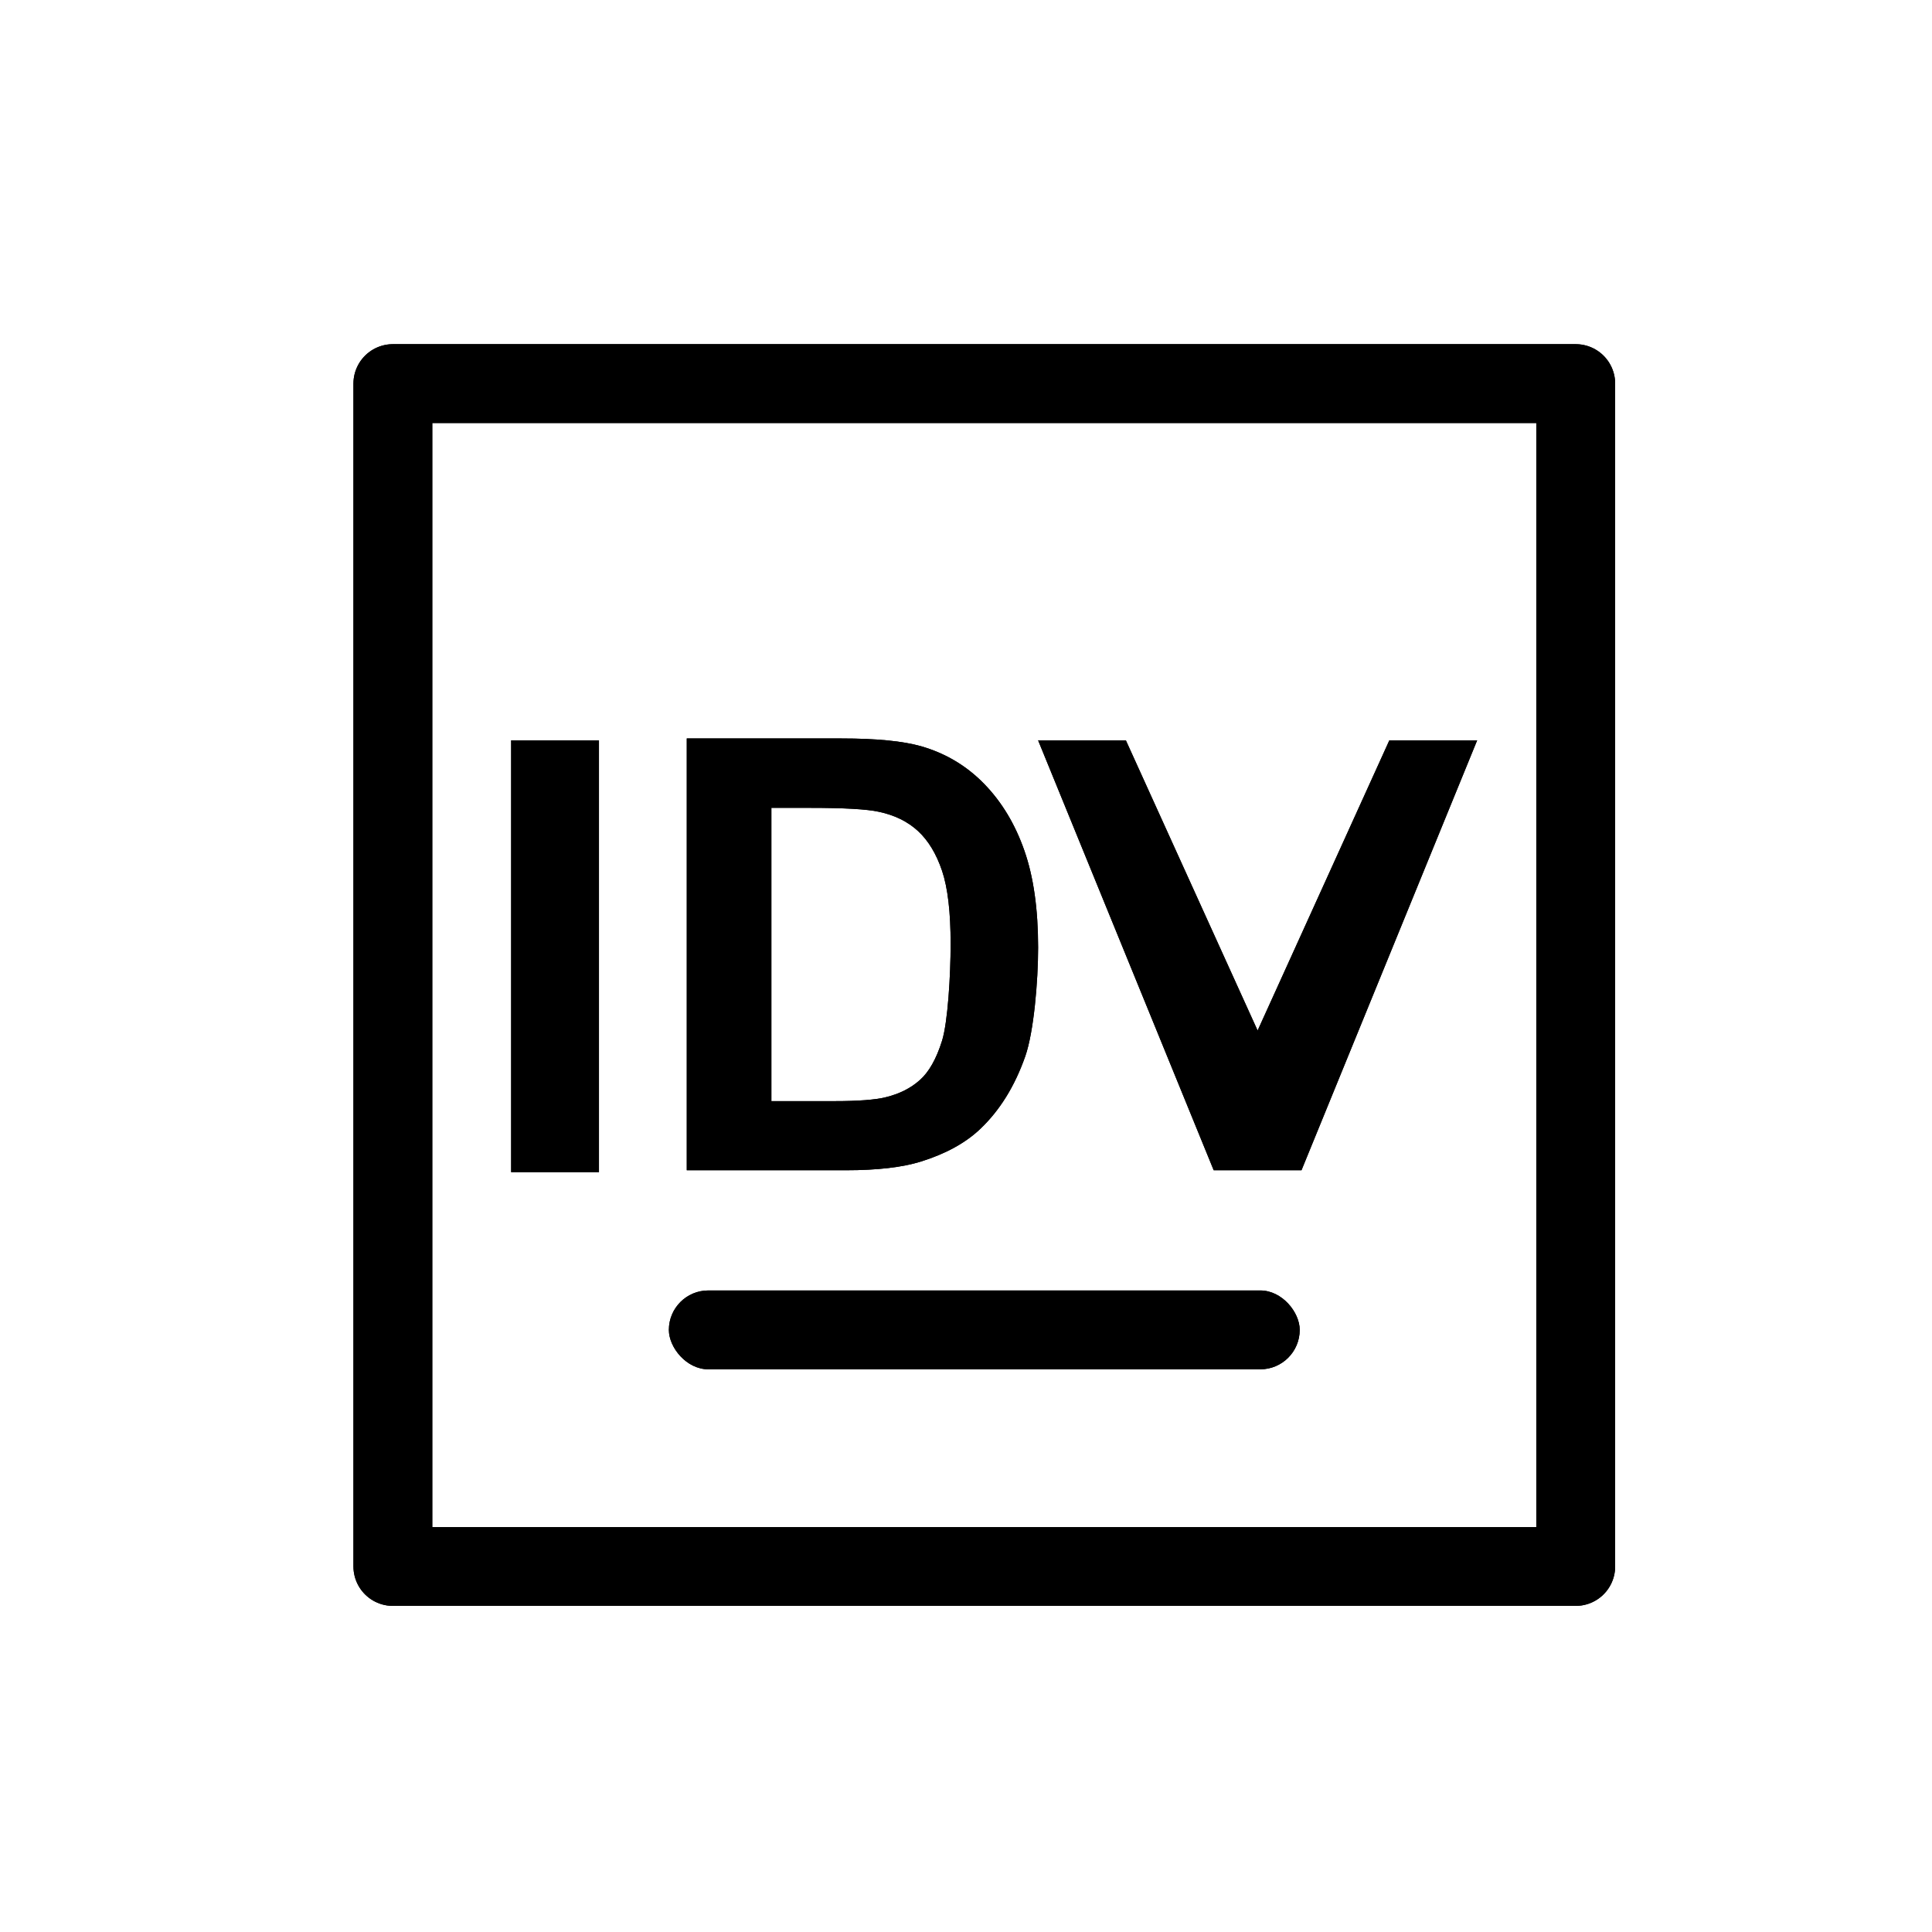 <svg width="49" height="49" viewBox="0 0 49 49" fill="none" xmlns="http://www.w3.org/2000/svg">
<g clip-path="url(#clip0_3_1904)">
<path d="M12.964 29.729V18.777H15.191V29.729H12.964Z" fill="black"/>
<path d="M17.418 18.729H21.341C22.225 18.729 22.9 18.795 23.364 18.927C23.987 19.107 24.521 19.427 24.966 19.886C25.411 20.345 25.749 20.908 25.981 21.575C26.213 22.238 26.329 23.056 26.329 24.031C26.329 24.888 26.22 26.171 26.003 26.791C25.737 27.549 25.357 28.161 24.864 28.63C24.492 28.985 23.989 29.262 23.356 29.46C22.883 29.607 22.25 29.68 21.457 29.68H17.418V18.729ZM19.564 20.489V27.927H21.167C21.766 27.927 22.199 27.894 22.465 27.828C22.813 27.743 23.1 27.598 23.327 27.395C23.559 27.191 23.748 26.858 23.893 26.394C24.038 25.925 24.11 24.744 24.11 23.939C24.11 23.135 24.038 22.517 23.893 22.086C23.748 21.656 23.545 21.32 23.284 21.078C23.023 20.837 22.692 20.674 22.291 20.589C21.991 20.522 21.404 20.489 20.529 20.489H19.564Z" fill="black"/>
<path d="M30.782 29.68L26.329 18.777H28.555L31.896 26.137L35.237 18.777H37.464L33.009 29.68H30.782Z" fill="black"/>
<path d="M9.964 39.729V9.729H39.964V39.729H9.964Z" stroke="black" stroke-width="2" stroke-linejoin="round"/>
<rect x="16.964" y="32.729" width="16" height="2" rx="1" fill="black"/>
<path d="M12.964 29.729V18.777H15.191V29.729H12.964Z" fill="black"/>
<path d="M17.418 18.729H21.341C22.225 18.729 22.9 18.795 23.364 18.927C23.987 19.107 24.521 19.427 24.966 19.886C25.411 20.345 25.749 20.908 25.981 21.575C26.213 22.238 26.329 23.056 26.329 24.031C26.329 24.888 26.22 26.171 26.003 26.791C25.737 27.549 25.357 28.161 24.864 28.63C24.492 28.985 23.989 29.262 23.356 29.46C22.883 29.607 22.25 29.68 21.457 29.68H17.418V18.729ZM19.564 20.489V27.927H21.167C21.766 27.927 22.199 27.894 22.465 27.828C22.813 27.743 23.1 27.598 23.327 27.395C23.559 27.191 23.748 26.858 23.893 26.394C24.038 25.925 24.11 24.744 24.11 23.939C24.11 23.135 24.038 22.517 23.893 22.086C23.748 21.656 23.545 21.32 23.284 21.078C23.023 20.837 22.692 20.674 22.291 20.589C21.991 20.522 21.404 20.489 20.529 20.489H19.564Z" fill="black"/>
<path d="M30.782 29.68L26.329 18.777H28.555L31.896 26.137L35.237 18.777H37.464L33.009 29.68H30.782Z" fill="black"/>
<path d="M9.964 39.729V9.729H39.964V39.729H9.964Z" stroke="black" stroke-width="2" stroke-linejoin="round"/>
<rect x="16.964" y="32.729" width="16" height="2" rx="1" fill="black"/>
</g>
<defs>
<clipPath id="clip0_3_1904">
<rect width="48" height="48" fill="white" transform="translate(0.964 0.729)"/>
</clipPath>
</defs>
</svg>
